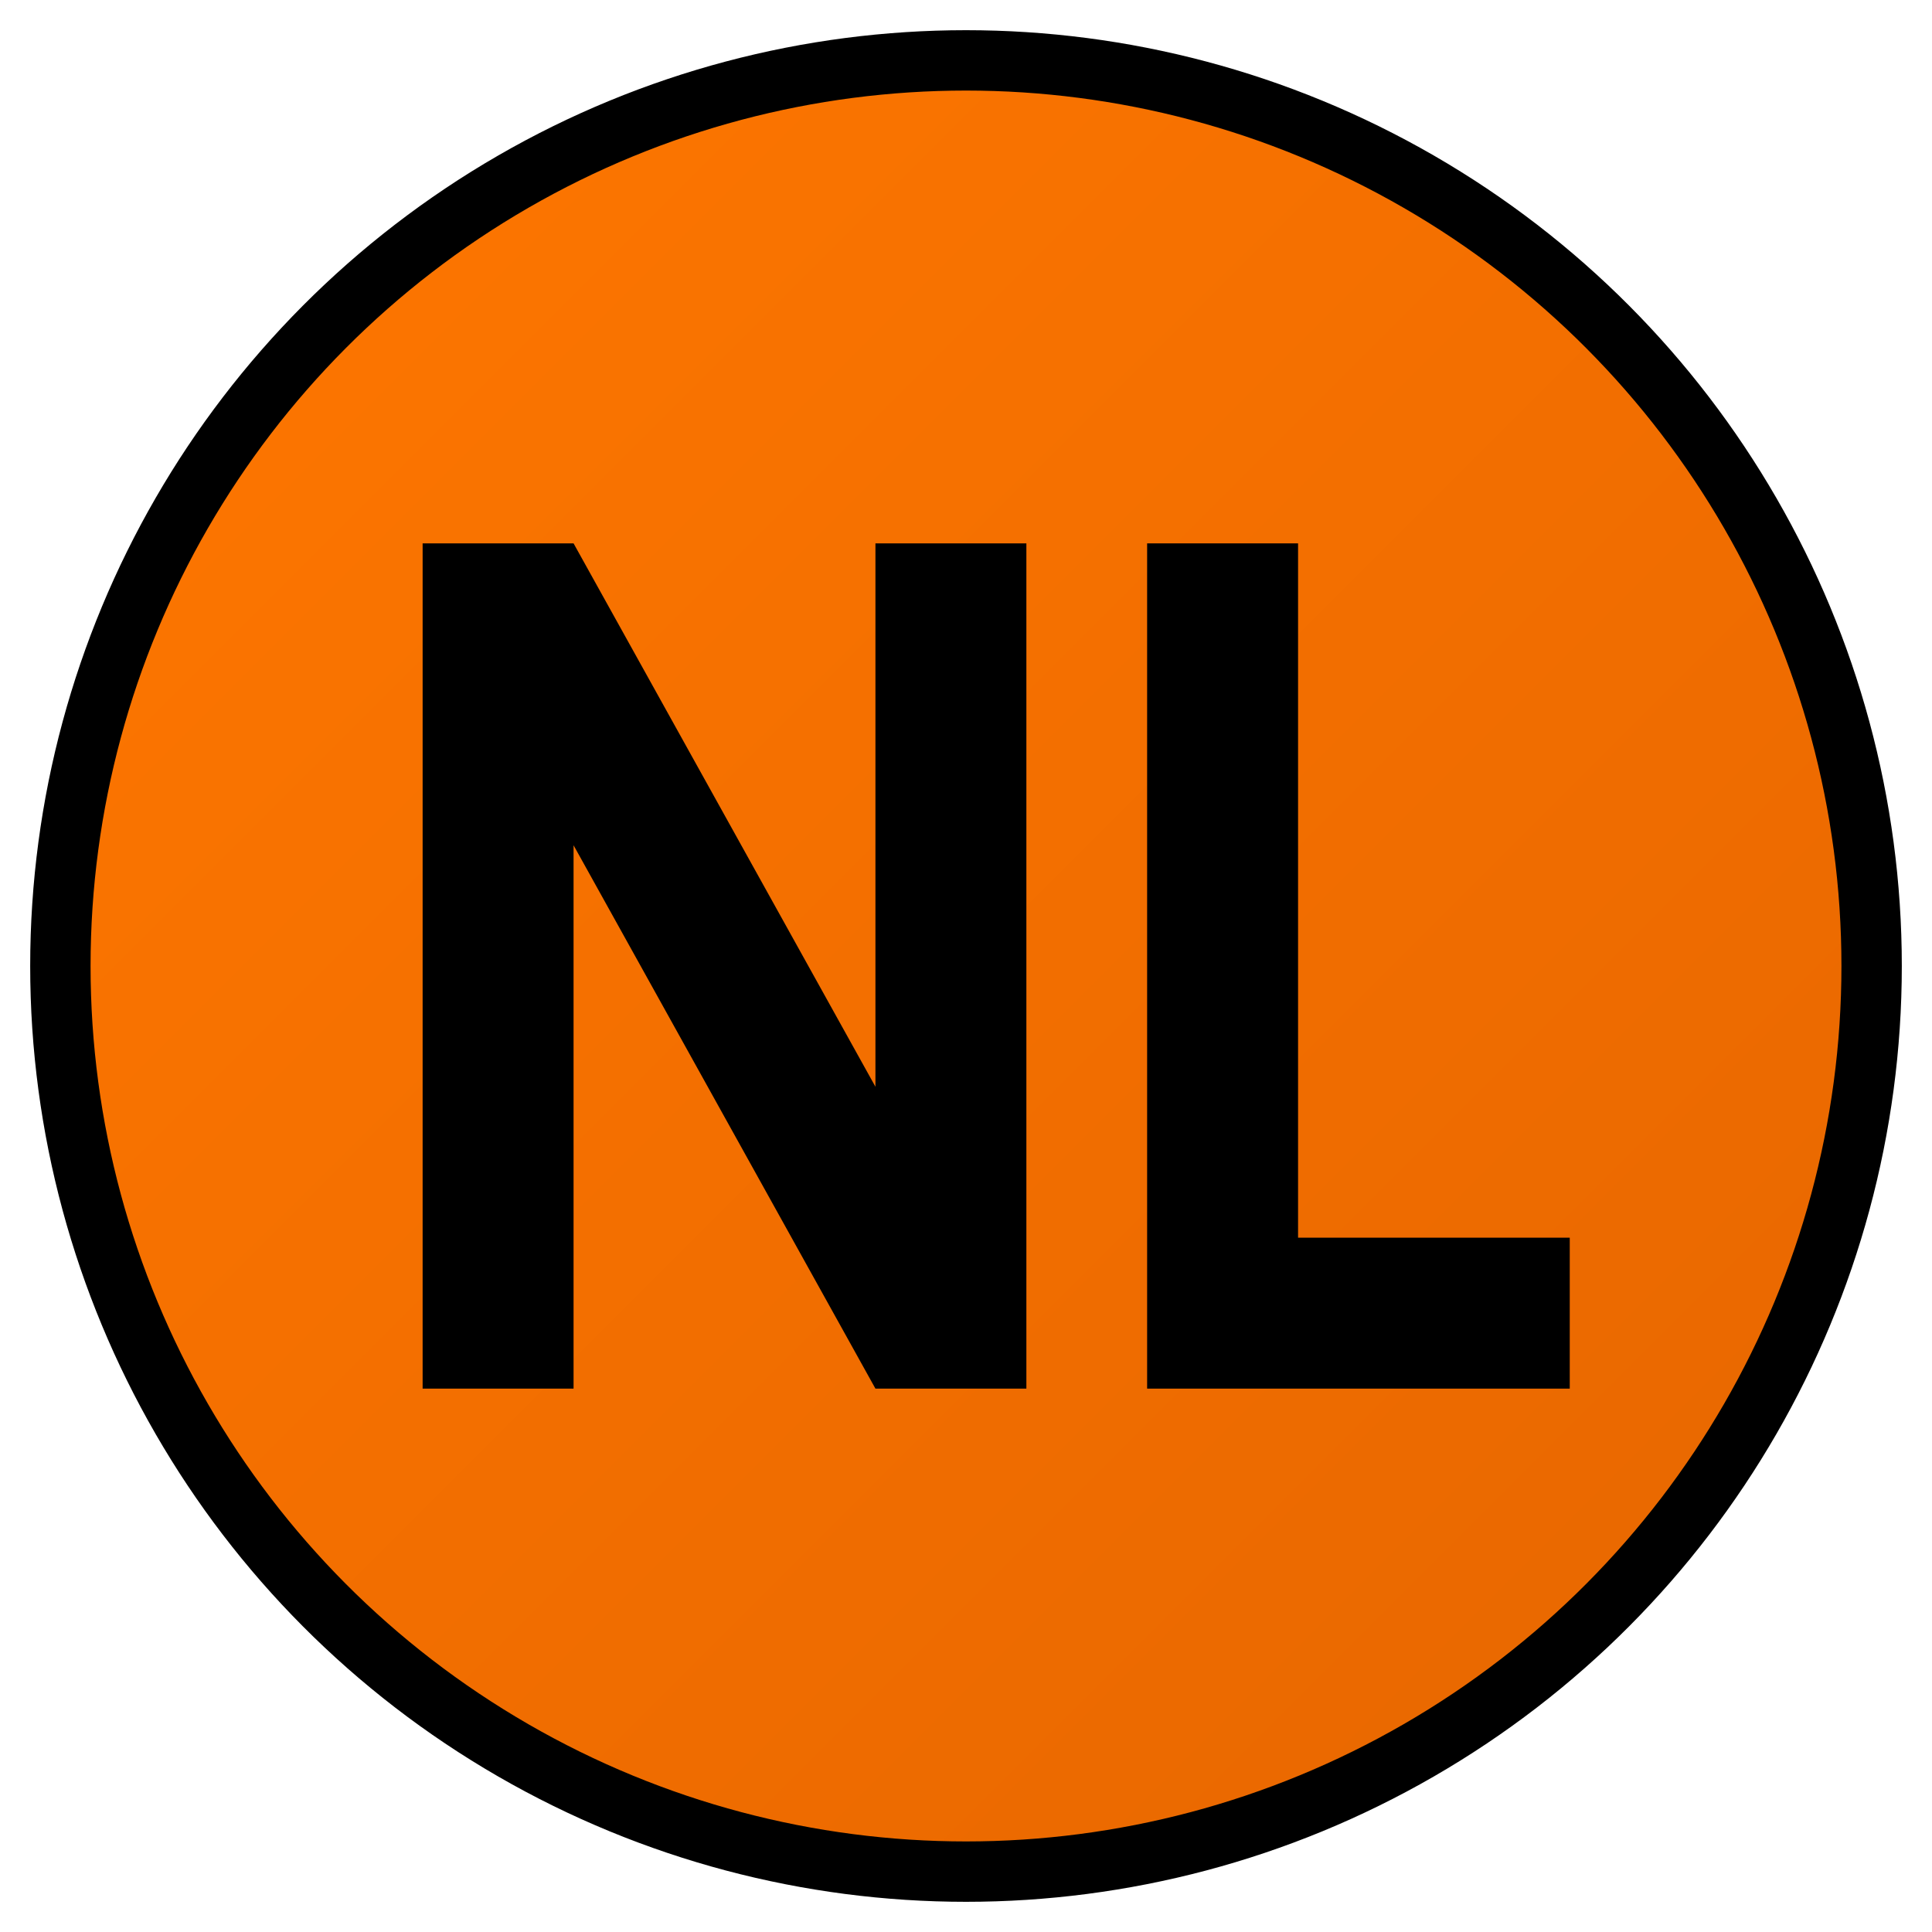 <svg xmlns="http://www.w3.org/2000/svg" viewBox="0 0 32 32" width="32" height="32">
  <defs>
    <linearGradient id="orangeGrad" x1="0%" y1="0%" x2="100%" y2="100%">
      <stop offset="0%" style="stop-color:#ff7700;stop-opacity:1" />
      <stop offset="100%" style="stop-color:#e66600;stop-opacity:1" />
    </linearGradient>
  </defs>
  
  <!-- Background circle with orange gradient -->
  <circle cx="16" cy="16" r="15" fill="url(#orangeGrad)" stroke="#000000" stroke-width="1"/>
  
  <!-- Letter N -->
  <path d="M7 9 L7 23 L9.5 23 L9.5 14 L14.5 23 L17 23 L17 9 L14.5 9 L14.5 18 L9.5 9 Z" fill="#000000" font-weight="bold"/>
  
  <!-- Letter L -->
  <path d="M19 9 L19 23 L26 23 L26 20.5 L21.5 20.5 L21.5 9 Z" fill="#000000" font-weight="bold"/>
</svg>